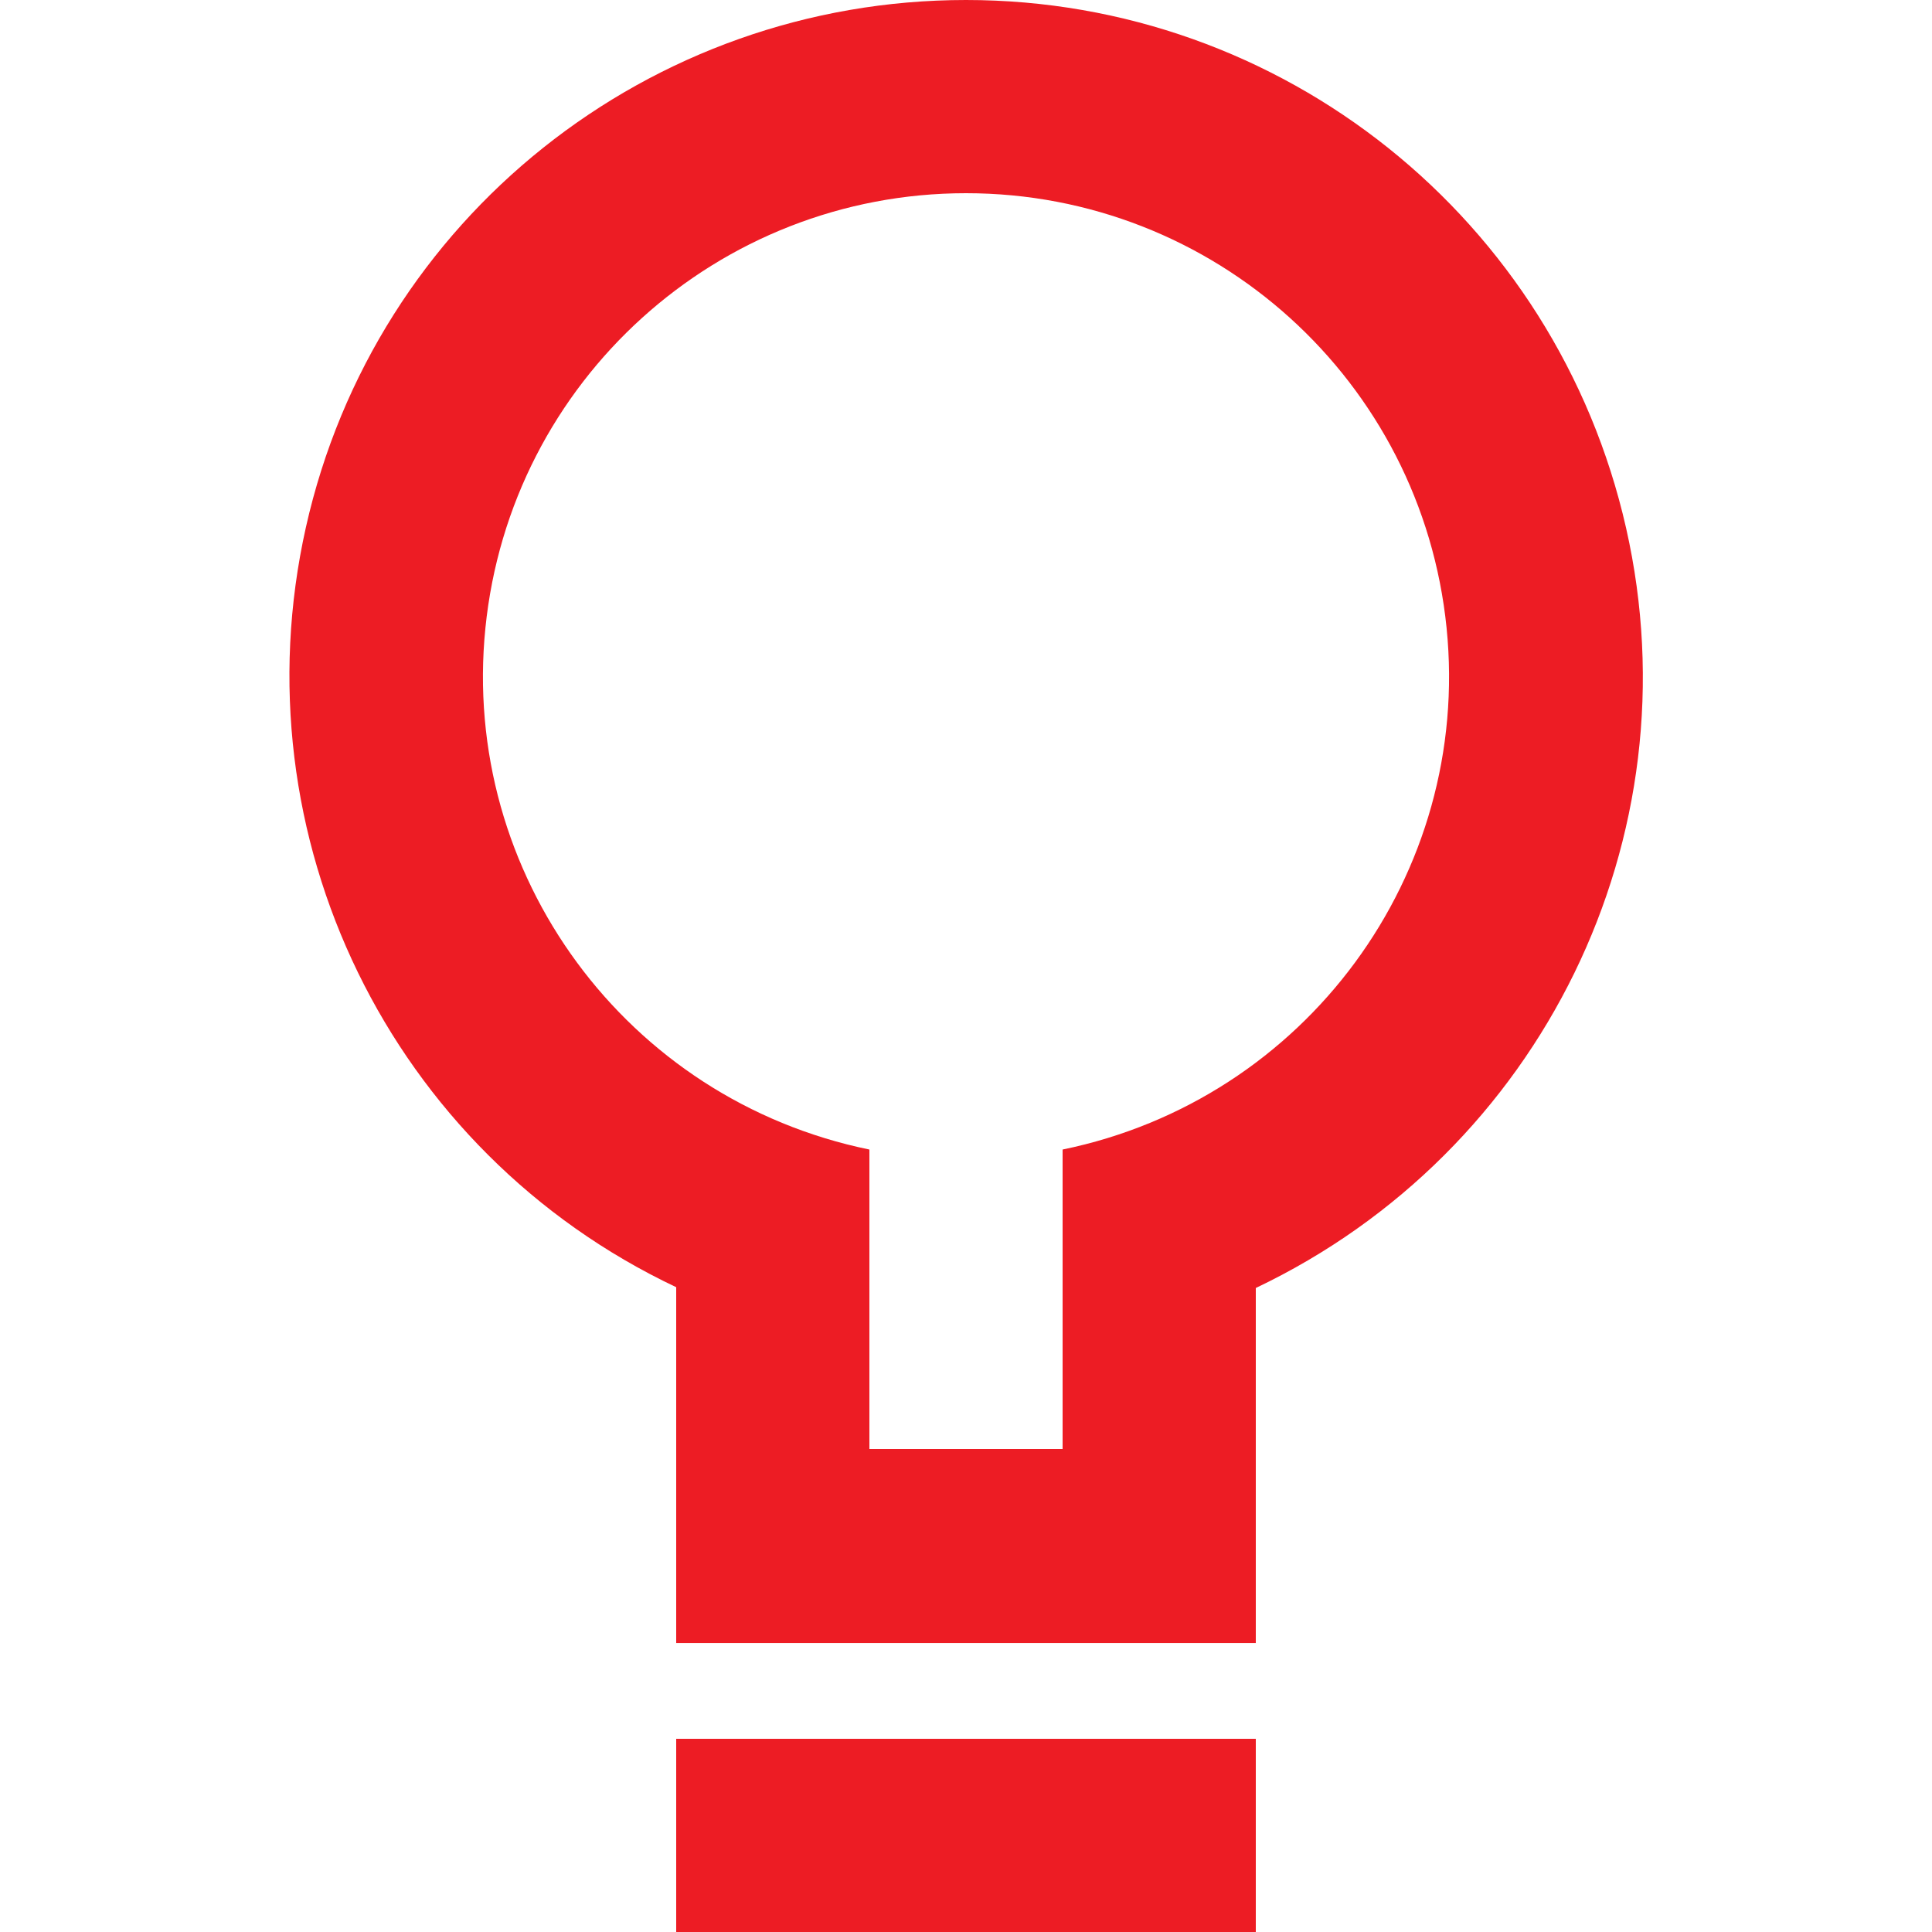 <?xml version="1.0" encoding="utf-8"?>
<!-- Generator: Adobe Illustrator 27.2.0, SVG Export Plug-In . SVG Version: 6.00 Build 0)  -->
<svg version="1.1" id="Layer_1" xmlns="http://www.w3.org/2000/svg" xmlns:xlink="http://www.w3.org/1999/xlink" x="0px" y="0px"
	 viewBox="0 0 24 24" style="enable-background:new 0 0 24 24;" xml:space="preserve">
<style type="text/css">
	.st0{fill:#ED1C24;}
</style>
<path id="Shape" class="st0" d="M8.4,15.99c-3.55-1.68-5.46-5.6-4.6-9.44S8.07,0,12,0s7.33,2.72,8.2,6.56s-1.05,7.75-4.6,9.44v4.41
	H8.4V15.99z M8.4,21.6h7.2V24H8.4V21.6z M10.8,14.28V18h2.4v-3.72c3.02-0.62,5.08-3.42,4.77-6.48C17.66,4.73,15.08,2.4,12,2.4
	s-5.66,2.33-5.97,5.4C5.72,10.86,7.78,13.66,10.8,14.28z"/>
</svg>
